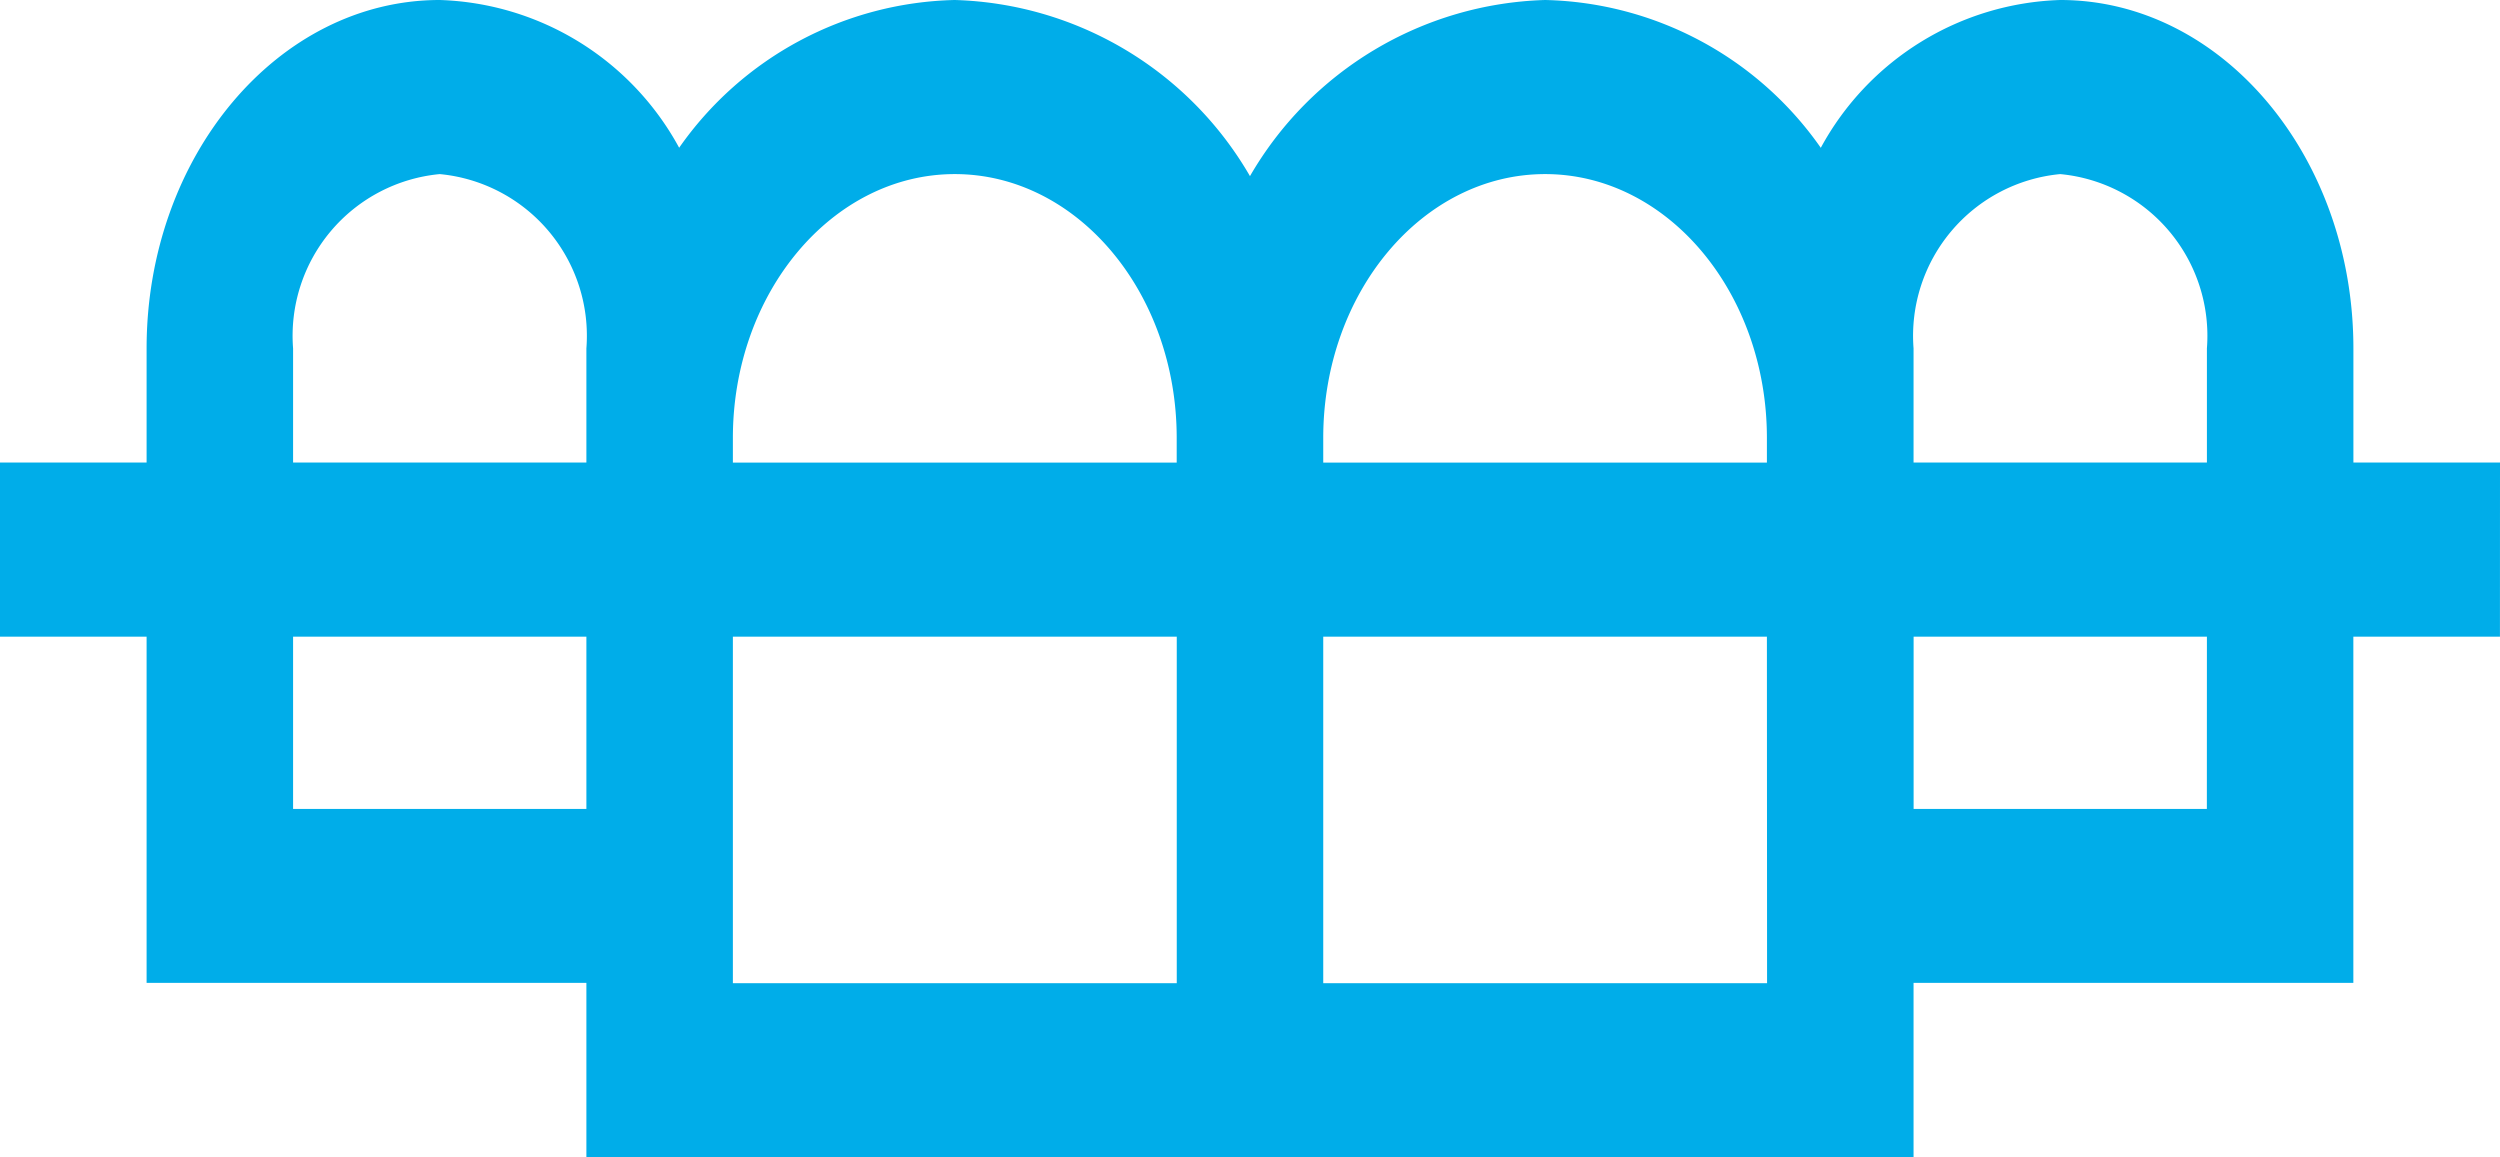 <svg xmlns="http://www.w3.org/2000/svg" width="45.277" height="20.96" viewBox="0 0 45.277 20.96">
  <path id="braces" d="M45.277,8.377H42.622V6.31C42.622,2.831,40.24,0,37.313,0a5.117,5.117,0,0,0-4.337,2.677A6.261,6.261,0,0,0,27.984,0a6.39,6.39,0,0,0-5.346,3.19A6.39,6.39,0,0,0,17.292,0,6.261,6.261,0,0,0,12.3,2.676,5.117,5.117,0,0,0,7.964,0C5.036,0,2.655,2.831,2.655,6.31V8.377H0v3.153H2.655V17.8H10.62V20.96H34.656V17.8h7.965V11.531h2.655ZM34.656,6.31a2.943,2.943,0,0,1,2.656-3.157A2.943,2.943,0,0,1,39.969,6.31V8.377H34.656ZM27.984,3.153C30.2,3.153,32,5.3,32,7.931v.447H23.965V7.931c0-2.634,1.8-4.778,4.019-4.778Zm-10.692,0c2.216,0,4.019,2.143,4.019,4.778v.447H13.273V7.931C13.273,5.3,15.076,3.153,17.292,3.153ZM5.308,6.31A2.942,2.942,0,0,1,7.964,3.153,2.942,2.942,0,0,1,10.62,6.31V8.377H5.308Zm0,8.341v-3.12H10.62v3.12Zm7.965,3.156V11.531h8.039v6.276Zm18.73,0H23.965V11.531H32Zm7.965-3.156H34.657v-3.12h5.312Zm0,0" transform="translate(0 0)" fill="#00ade9"/>
</svg>
